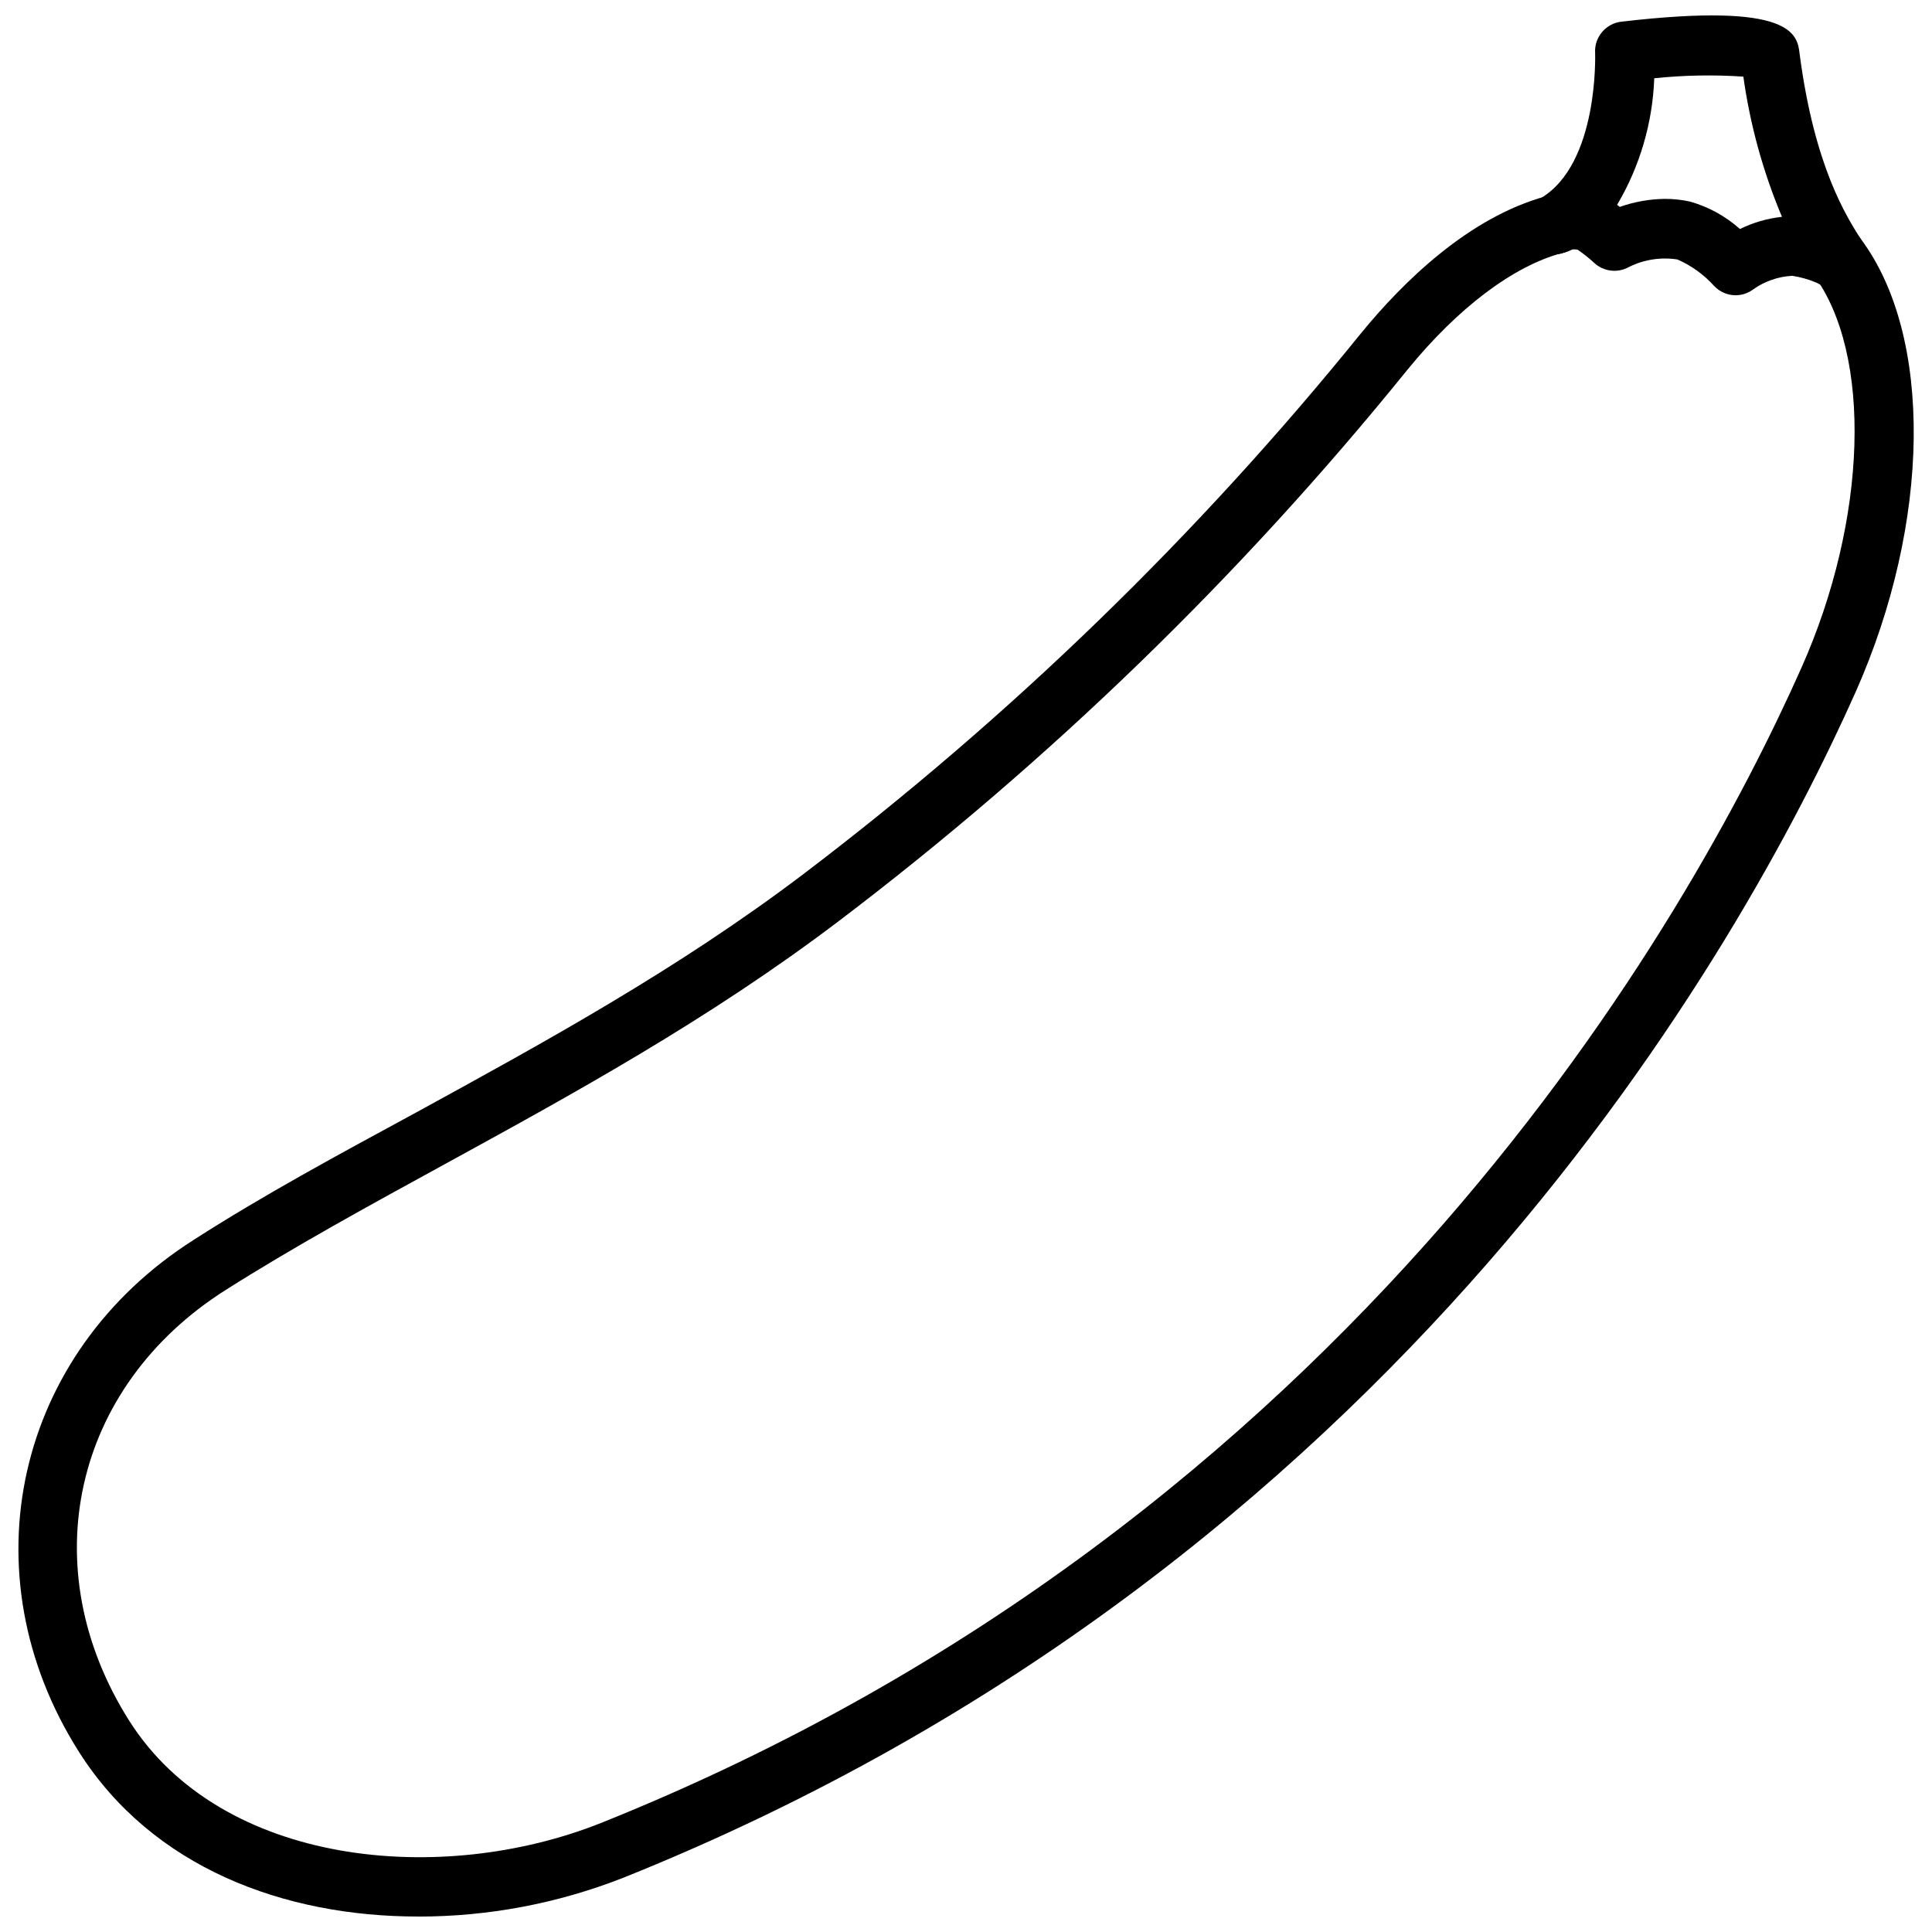 <?xml version="1.0" encoding="UTF-8"?>
<!-- Uploaded to: ICON Repo, www.svgrepo.com, Generator: ICON Repo Mixer Tools -->
<svg width="800px" height="800px" version="1.1" viewBox="144 144 512 512" xmlns="http://www.w3.org/2000/svg">
 <defs>
  <clipPath id="b">
   <path d="m148.09 195h503.81v456.9h-503.81z"/>
  </clipPath>
  <clipPath id="a">
   <path d="m547 148.09h92v74.906h-92z"/>
  </clipPath>
 </defs>
 <g>
  <g clip-path="url(#b)">
   <path d="m254.76 651.9c-35.426 0-70.336-12.91-89.82-43.609-30.031-47.352-16.844-105.68 30.387-135.71 18.383-11.809 38.062-22.434 59.039-33.809 34.008-18.617 69.156-37.863 102.34-62.977h0.004c54.957-41.699 104.66-89.898 148.03-143.55 11.02-13.461 28.457-30.66 49.004-36.25 2.086-0.852 4.434-0.77 6.453 0.227 2.019 0.996 3.519 2.809 4.113 4.981s0.234 4.492-0.996 6.379c-1.23 1.887-3.211 3.156-5.438 3.488-12.91 3.504-27.551 14.523-40.973 31.016-44.168 54.609-94.785 103.67-150.75 146.11-34.242 25.938-69.902 45.5-104.42 64.395-20.586 11.258-40.027 21.922-57.977 33.297-40.422 25.625-51.168 73.602-25.504 114.14 24.441 38.535 82.656 44.004 125.12 27.039 199.71-80.059 288.9-240.69 317.99-306.02 17.555-39.359 18.895-83.285 3.188-104.3h-0.004c-1.387-1.66-2.027-3.816-1.777-5.965 0.25-2.148 1.375-4.098 3.109-5.391 1.73-1.293 3.918-1.82 6.051-1.449 2.129 0.367 4.016 1.598 5.215 3.398 19.207 25.703 18.617 75.098-1.418 120.13-29.875 66.914-121.46 231.99-326.69 314.21v-0.004c-17.293 6.781-35.707 10.254-54.281 10.234z"/>
  </g>
  <g clip-path="url(#a)">
   <path d="m604 222.25c-2.18 0-4.258-0.895-5.75-2.481-2.703-3-6.019-5.391-9.719-7.008-4.394-0.68-8.895 0.02-12.871 2.008-2.957 1.645-6.633 1.219-9.133-1.062-1.395-1.285-2.883-2.469-4.449-3.543-0.637-0.105-1.289-0.105-1.926 0l-0.551 0.316c-3.684 1.984-8.277 0.742-10.457-2.832-2.18-3.57-1.184-8.223 2.269-10.59l0.867-0.512c15.469-9.133 14.445-38.258 14.445-38.535h-0.004c-0.234-4.164 2.82-7.793 6.969-8.266 45.461-5.312 46.641 3.387 47.23 8.543 3.938 29.953 12.398 43.059 16.414 49.398v-0.004c1.848 2.977 1.66 6.785-0.473 9.566-2.941 3.16-7.68 3.859-11.414 1.691-2.078-0.891-4.258-1.512-6.496-1.848-3.769 0.199-7.406 1.484-10.469 3.699-1.312 0.934-2.875 1.441-4.484 1.457zm-18.734-25.543-0.004-0.004c2.266 0 4.523 0.25 6.731 0.75 4.859 1.395 9.34 3.871 13.109 7.242 3.496-1.719 7.266-2.812 11.137-3.231-5.004-11.887-8.445-24.379-10.234-37.156-7.867-0.531-15.77-0.387-23.613 0.434-0.43 11.824-3.812 23.355-9.84 33.535l0.707 0.551c3.859-1.359 7.914-2.078 12.004-2.125z"/>
  </g>
 </g>
</svg>